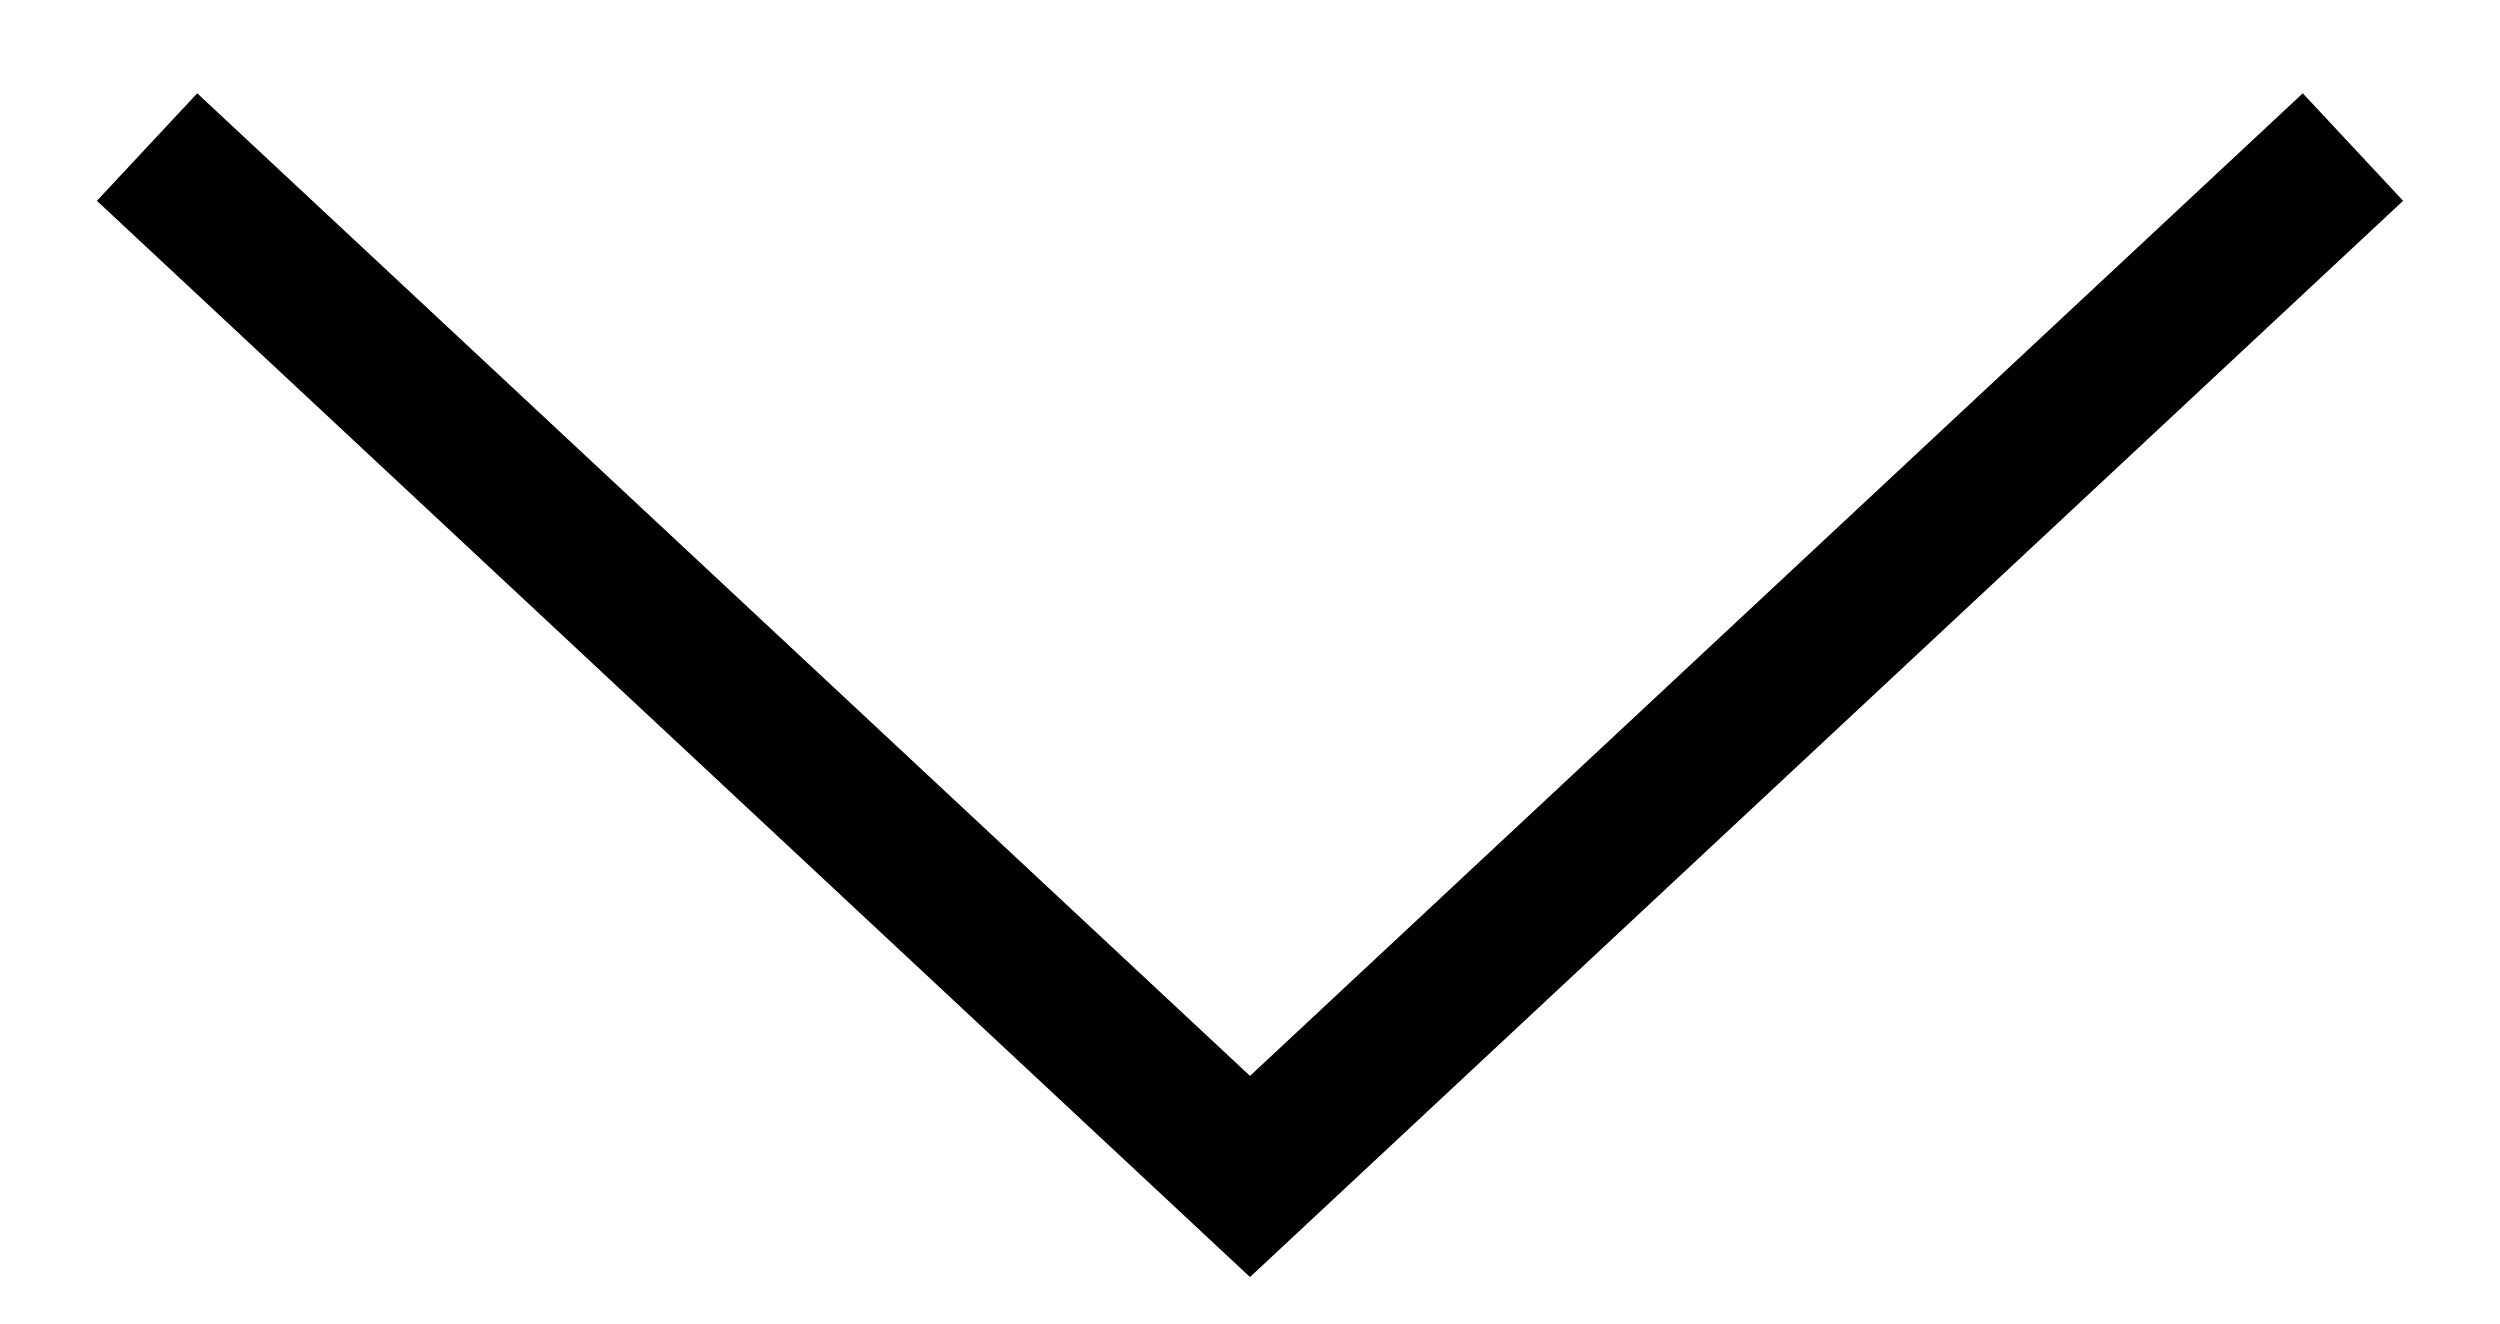 <svg
												width="17"
												height="9"
												viewBox="0 0 17 9"
												fill="none"
												xmlns="http://www.w3.org/2000/svg"
											>
												<path d="M16 1L8.5 8L1 1" stroke="black"></path>
											</svg>